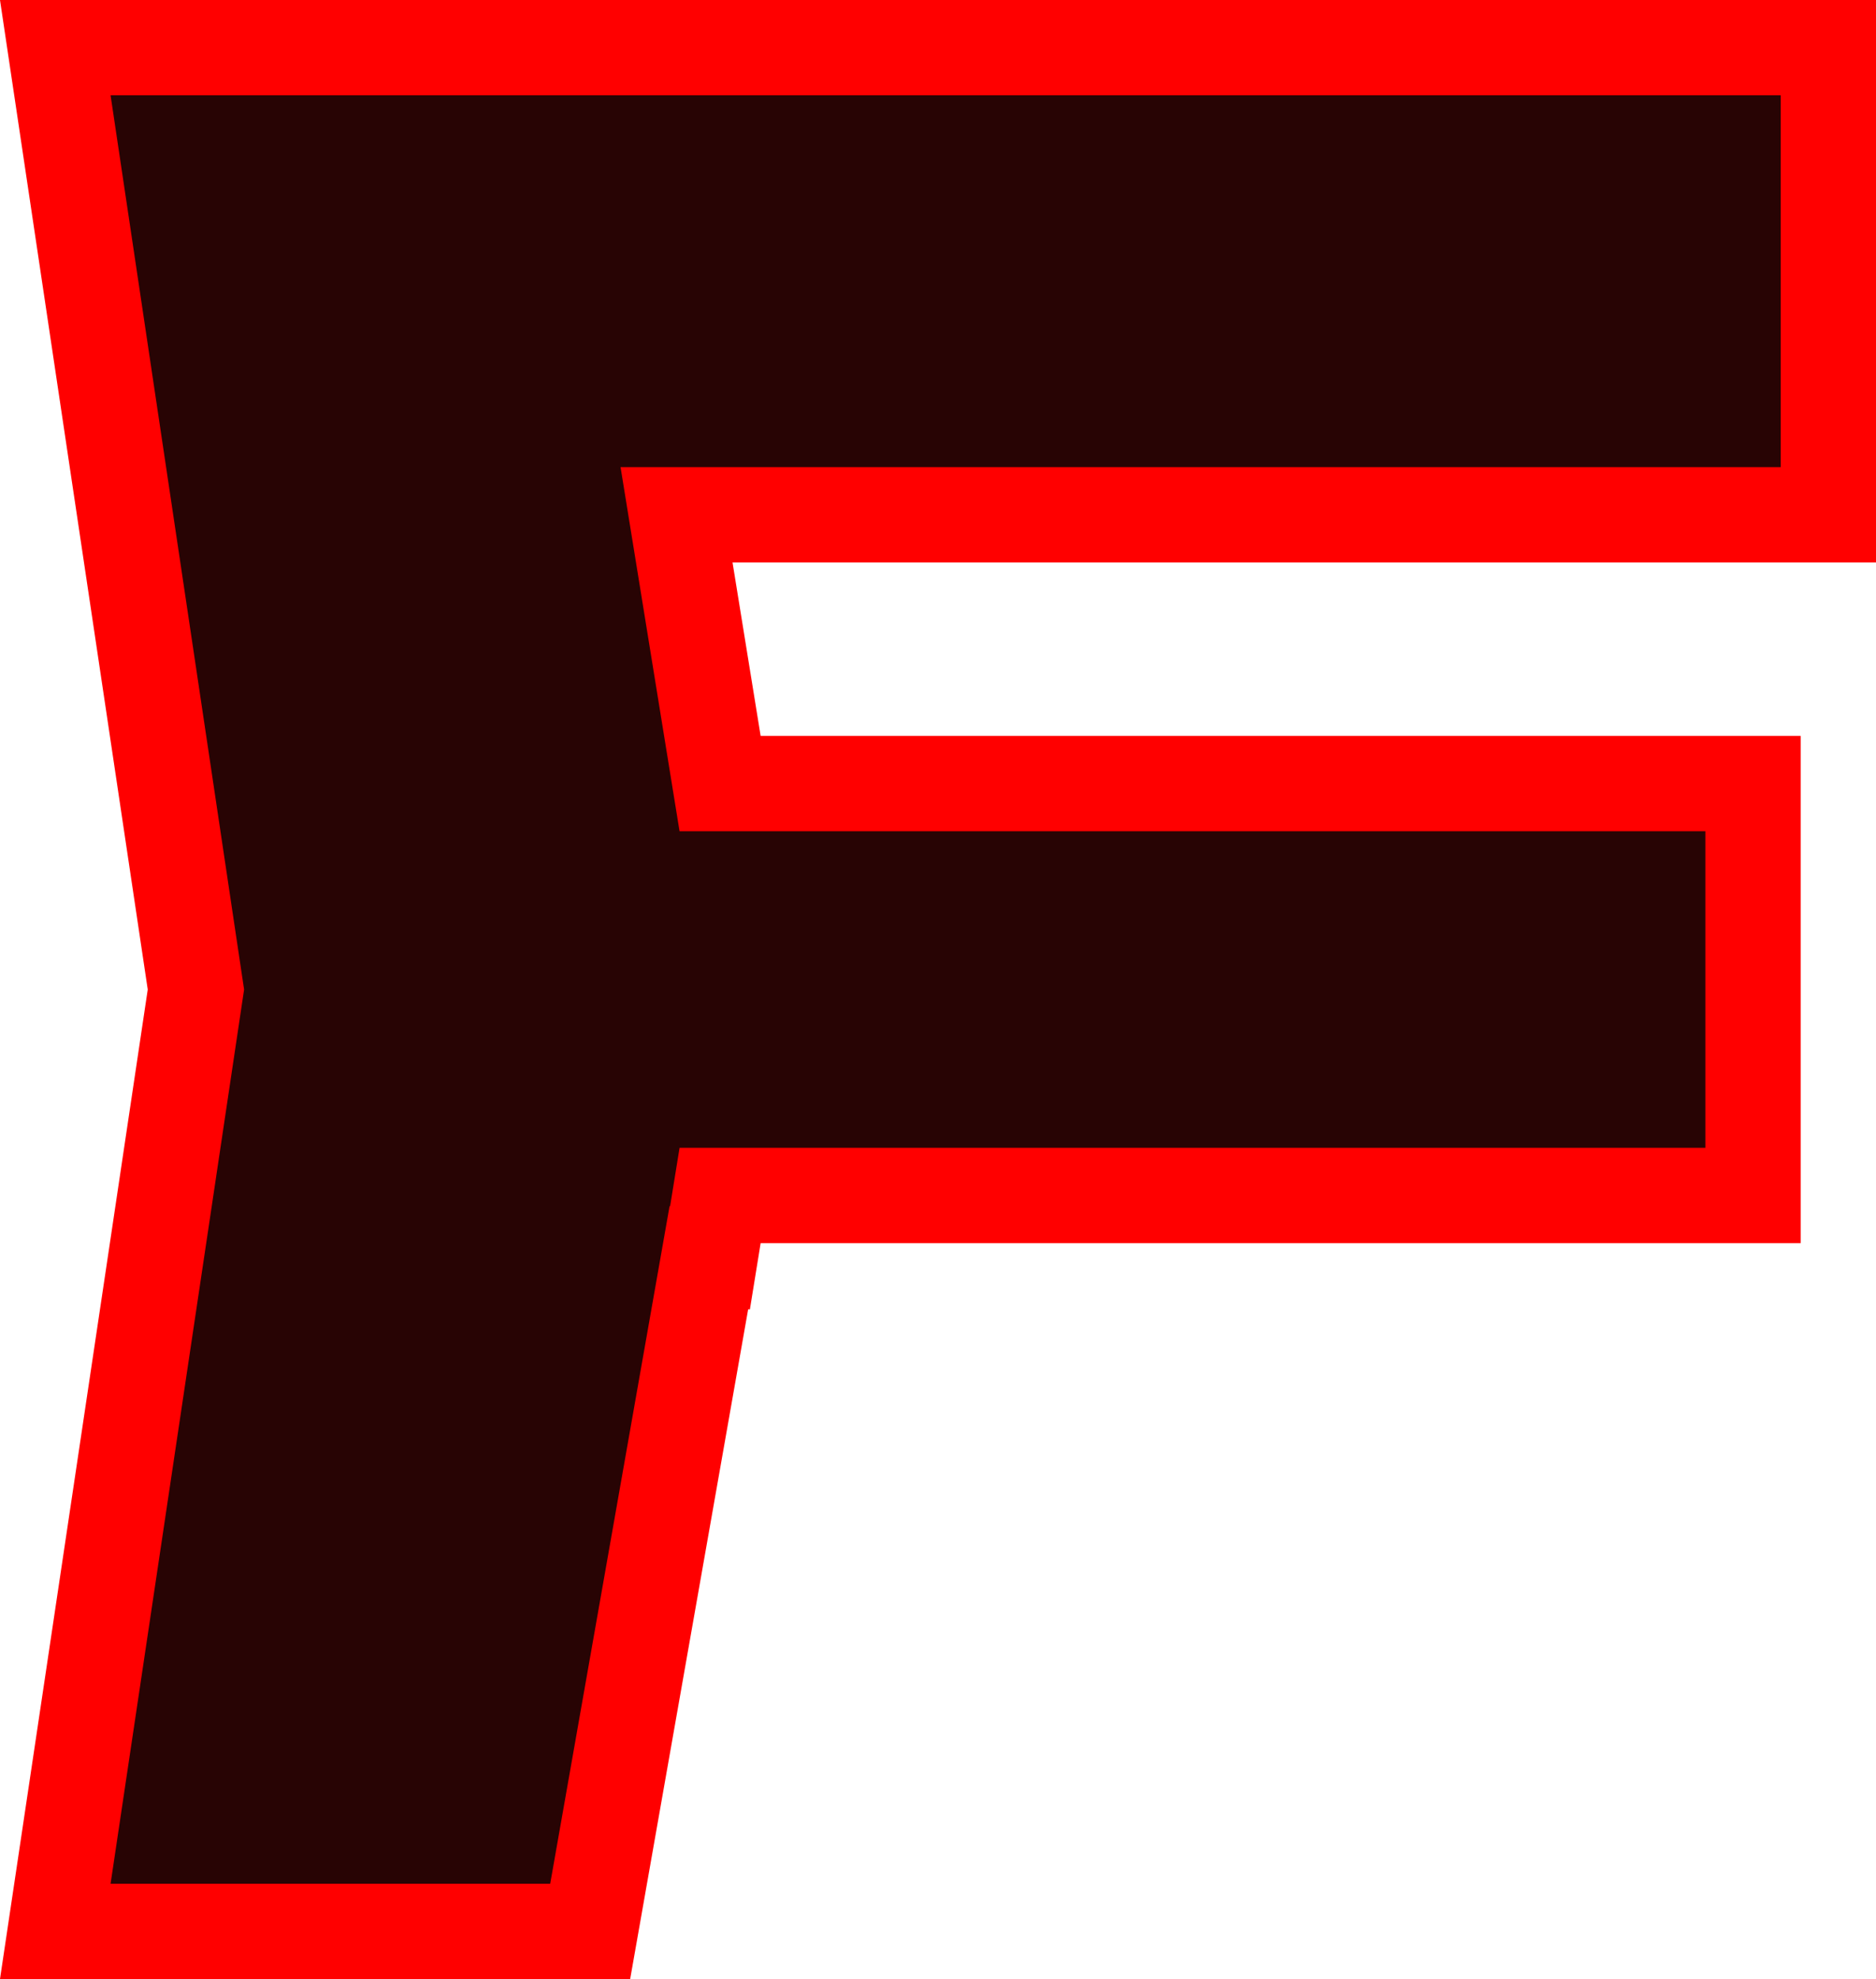 <?xml version="1.0" encoding="UTF-8" standalone="no"?>
<!-- Created with Inkscape (http://www.inkscape.org/) -->

<svg
   viewBox="0 0 125.017 131.872"
   version="1.1"
   id="svg1"
   xmlns="http://www.w3.org/2000/svg"
   xmlns:svg="http://www.w3.org/2000/svg">
  <defs
     id="defs1" />
  <g
     id="layer1"
     transform="translate(-31.027,268.298)">
    <path
       id="path17"
       style="font-style:normal;font-variant:normal;font-weight:normal;font-stretch:normal;font-size:141.111px;line-height:17.639px;font-family:Unbounded;-inkscape-font-specification:'Unbounded, @wght=800';font-variant-ligatures:normal;font-variant-caps:normal;font-variant-numeric:normal;font-variant-east-asian:normal;font-variation-settings:'wght' 800;text-align:end;letter-spacing:-0.265px;writing-mode:lr-tb;direction:ltr;text-anchor:end;fill:#280404;fill-opacity:1;stroke:#ff0000;stroke-width:6.35;stroke-linecap:round;stroke-dasharray:none;stroke-opacity:1;paint-order:stroke fill markers"
       d="m 34.711,-265.123 9.372,62.761 -9.372,62.76 h 35.646 l 7.909,-44.889 0.075,0.007 0.674,-4.155 h 68.834 v -27.447 H 79.014 l -2.902,-17.908 h 76.757 v -31.129 z" />
    <rect
       style="fill:none;fill-opacity:1;stroke:#4e1616;stroke-width:1.562;stroke-dasharray:none;stroke-opacity:1;paint-order:stroke fill markers"
       id="rect16"
       width="137.869"
       height="137.869"
       x="23.955"
       y="-271.878" />
  </g>
</svg>
